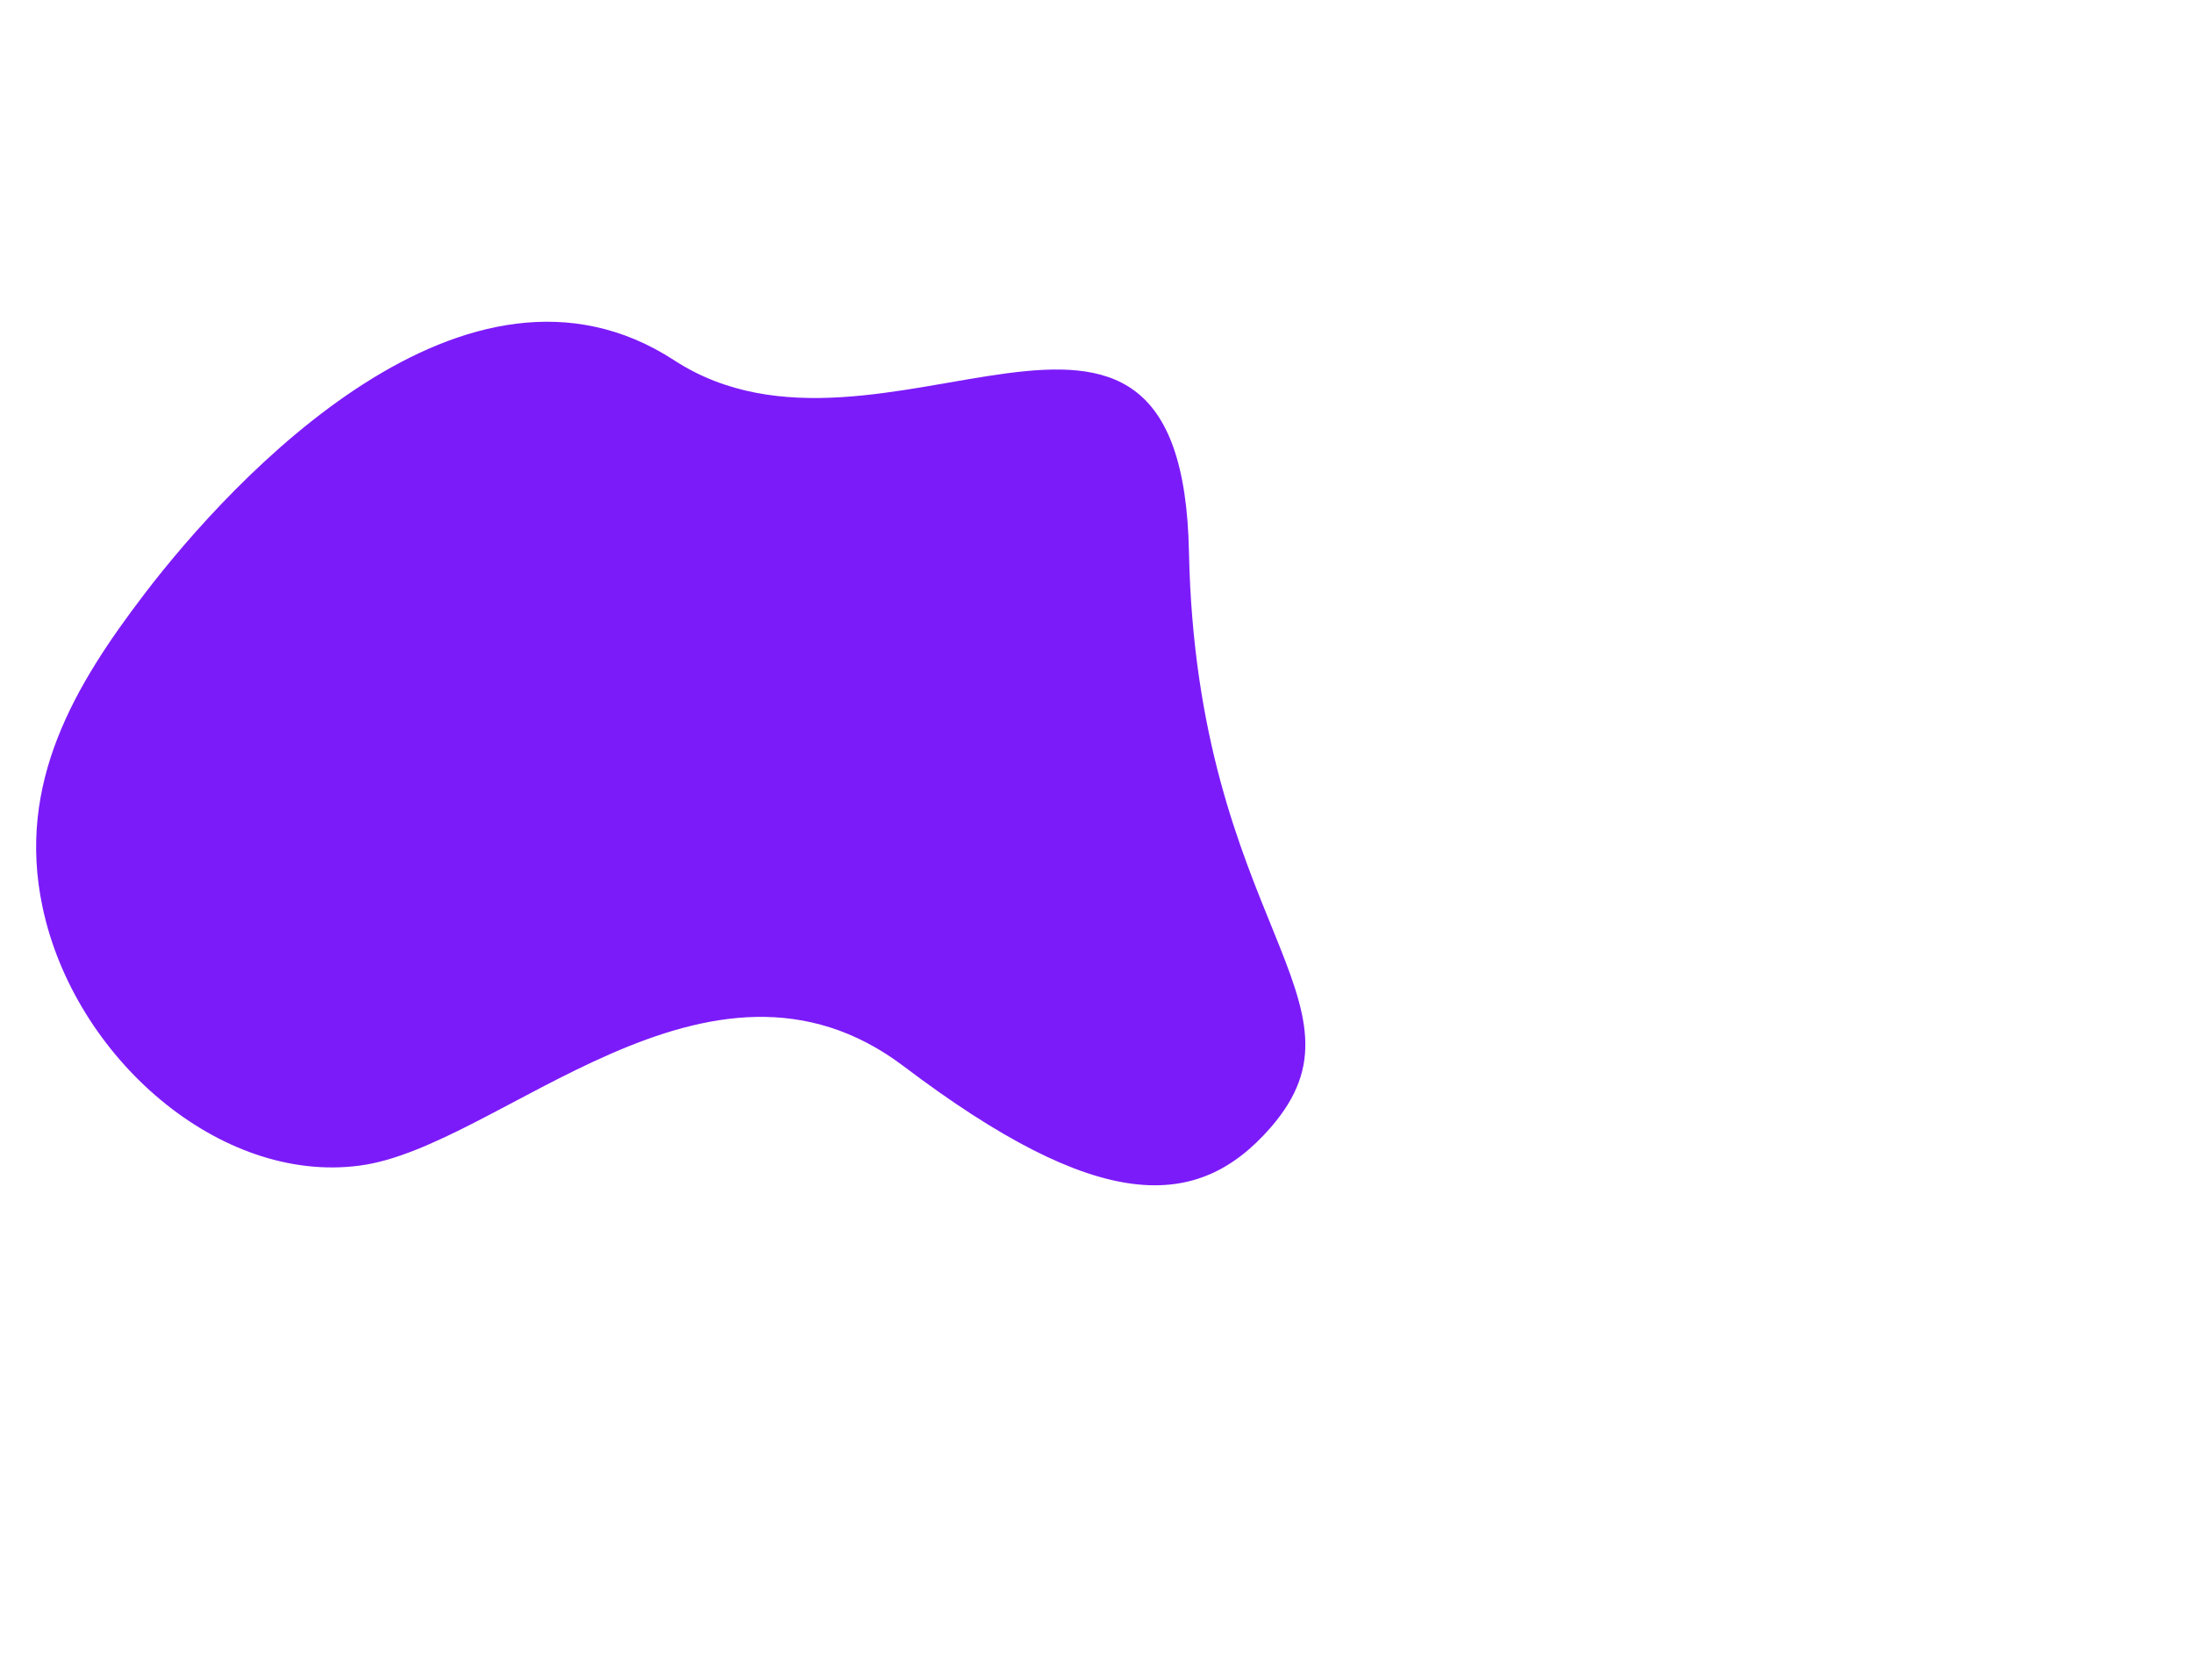 <?xml version="1.0" encoding="utf-8"?>
<!-- Generator: Adobe Illustrator 25.1.0, SVG Export Plug-In . SVG Version: 6.00 Build 0)  -->
<svg version="1.1" id="Ebene_1" xmlns="http://www.w3.org/2000/svg" xmlns:xlink="http://www.w3.org/1999/xlink" x="0px" y="0px"
	 viewBox="0 0 1392 1066" style="enable-background:new 0 0 1392 1066;" xml:space="preserve">
<style type="text/css">
	.st0{fill:none;}
	.st1{fill:#7C1BF9;}
</style>
<g>
	<path class="st0" d="M1181.6,943.4c-71.1,53.3-148.7,39.3-277.7-109.2c-129-148.5-331.2-3.5-444.1-12.6
		c-112.8-8.6-206-132.1-206-255.6c0-102,62.5-168.9,132.5-228.9c87.8-75.3,314.3-235.4,454.9-95c140.6,140.4,426.3-44.7,372.5,236.2
		C1157.9,770.7,1289.1,863,1181.6,943.4z"/>
</g>
<path class="st1" d="M806.3,715.9c-46.2,52.9-108.5,54.8-232.6-39.1s-256.7,51.6-345.5,63c-88.7,11.8-181-68.5-201.2-164.1
	c-16.7-78.9,20.6-141,64.9-199c55.5-72.7,204.4-233.7,336.1-148c131.7,85.7,322.3-104.4,326.7,121.9
	C759.6,586,876.2,636,806.3,715.9z"/>
</svg>
